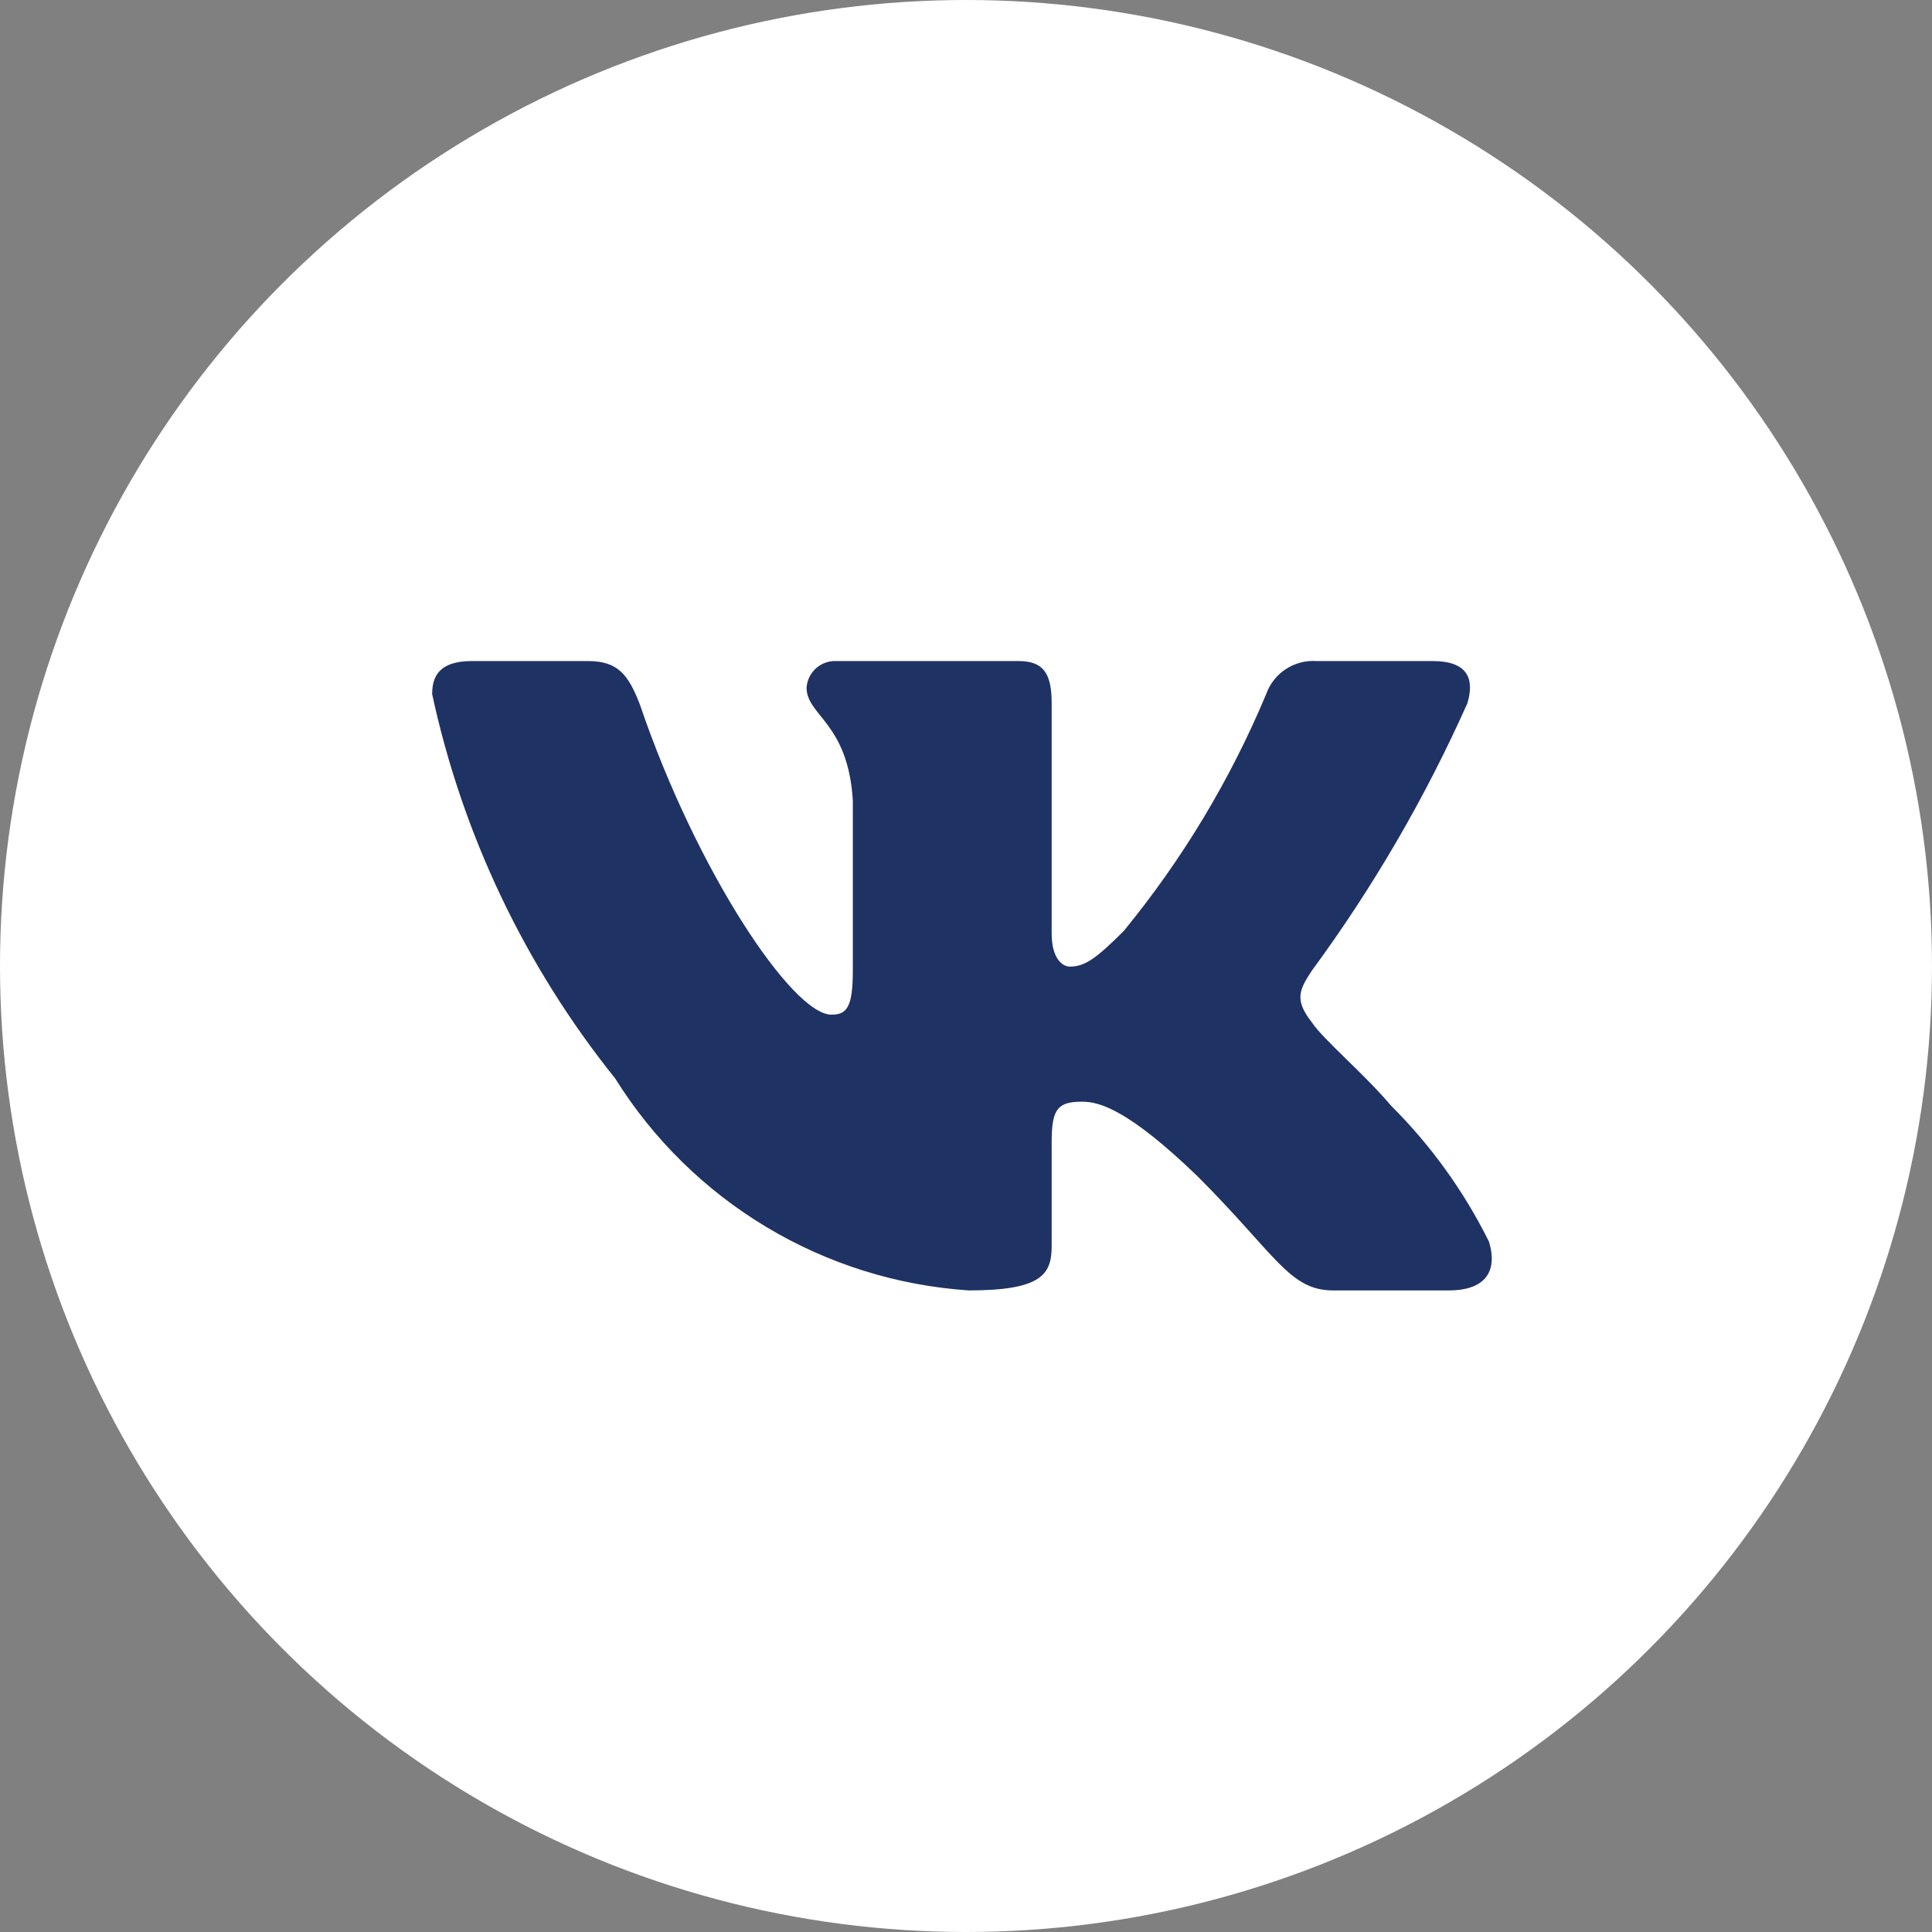 <?xml version="1.0" encoding="UTF-8"?> <svg xmlns="http://www.w3.org/2000/svg" width="38" height="38" viewBox="0 0 38 38" fill="none"><rect x="0" y="0" width="38" height="38" fill="#808080" stroke="none"/><circle cx="19" cy="19" r="19" fill="white"></circle><path d="M28.504 25.381H26.222C25.359 25.381 25.099 24.681 23.552 23.134C22.2 21.831 21.629 21.669 21.287 21.669C20.814 21.669 20.685 21.799 20.685 22.45V24.502C20.685 25.056 20.505 25.381 19.055 25.381C17.648 25.287 16.284 24.86 15.075 24.135C13.866 23.41 12.846 22.408 12.1 21.212C10.329 19.006 9.096 16.418 8.5 13.653C8.5 13.312 8.63 13.002 9.282 13.002H11.562C12.148 13.002 12.359 13.262 12.589 13.866C13.696 17.123 15.585 19.957 16.352 19.957C16.646 19.957 16.774 19.828 16.774 19.095V15.739C16.677 14.207 15.864 14.079 15.864 13.524C15.874 13.378 15.941 13.242 16.05 13.144C16.16 13.047 16.303 12.995 16.449 13.002H20.033C20.523 13.002 20.685 13.245 20.685 13.832V18.361C20.685 18.851 20.895 19.012 21.043 19.012C21.337 19.012 21.563 18.851 22.102 18.312C23.257 16.903 24.201 15.333 24.904 13.652C24.976 13.45 25.112 13.277 25.291 13.16C25.47 13.043 25.683 12.987 25.897 13.002H28.178C28.862 13.002 29.007 13.345 28.862 13.832C28.032 15.691 27.006 17.455 25.8 19.095C25.554 19.47 25.456 19.665 25.8 20.105C26.026 20.447 26.826 21.114 27.363 21.75C28.145 22.529 28.794 23.431 29.285 24.419C29.481 25.055 29.155 25.381 28.504 25.381Z" fill="#1F3264"></path></svg> 
